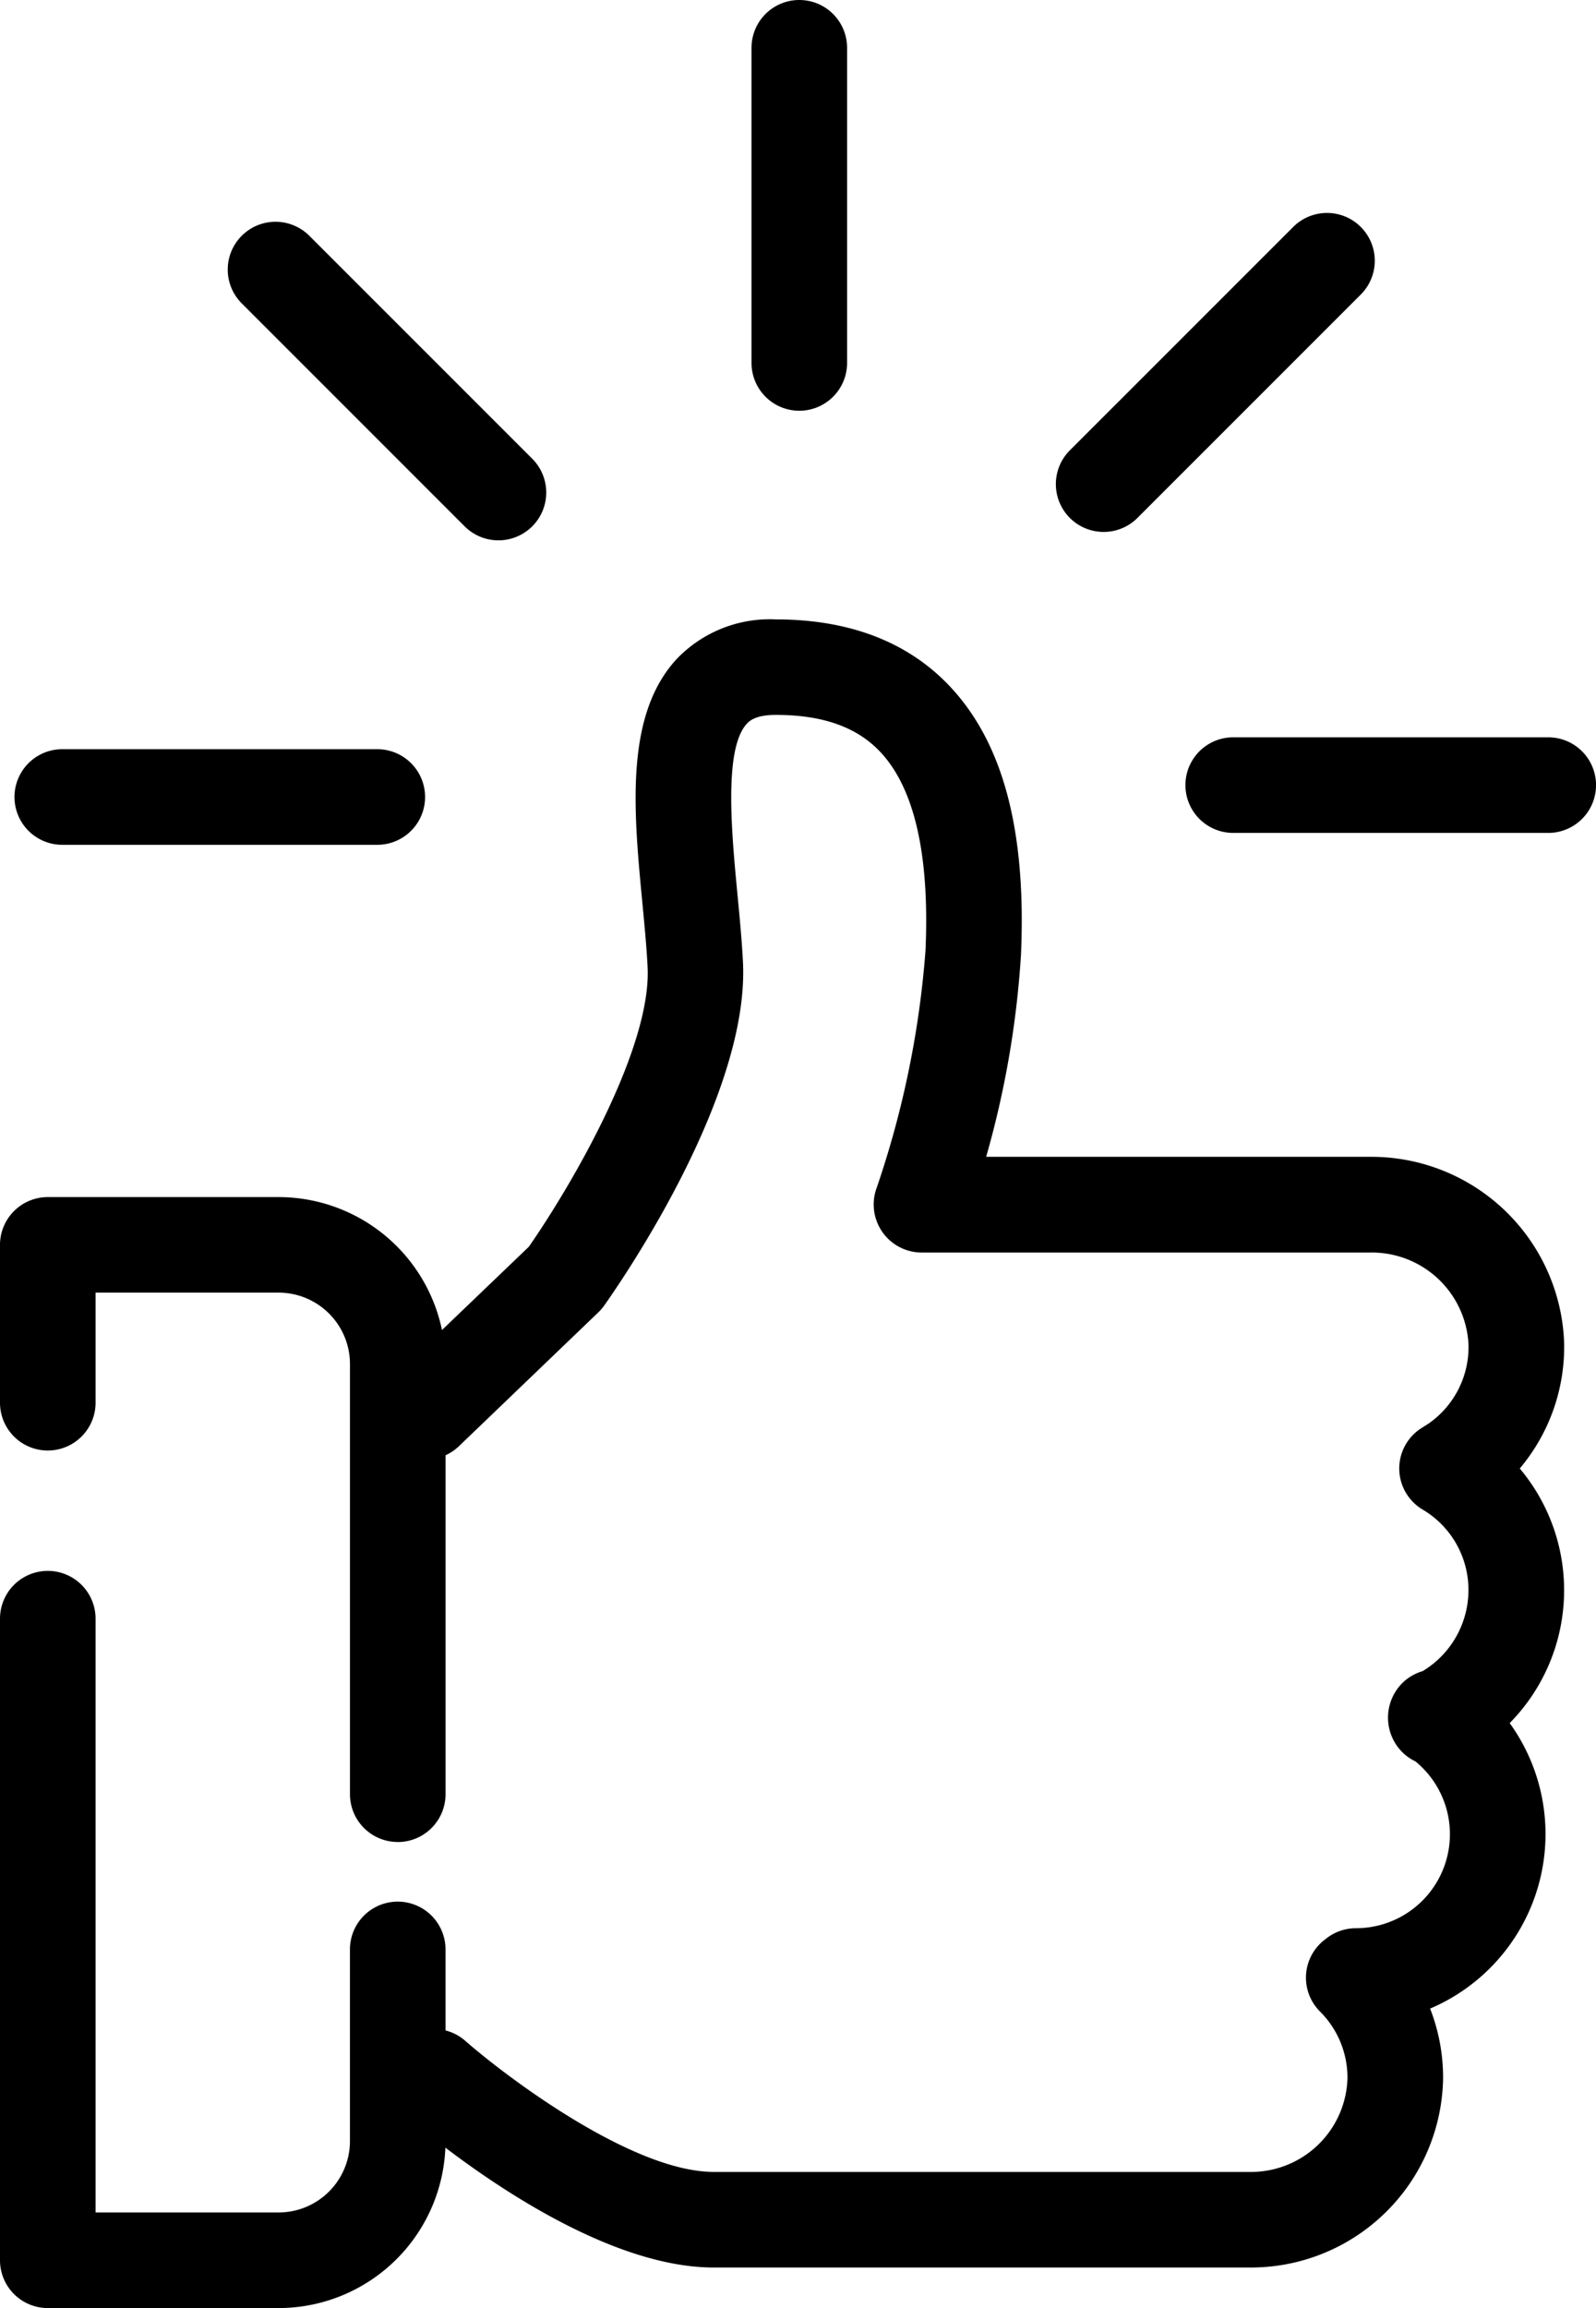 <svg id="グループ_22766" data-name="グループ 22766" xmlns="http://www.w3.org/2000/svg" xmlns:xlink="http://www.w3.org/1999/xlink" width="83.498" height="120.708" viewBox="0 0 83.498 120.708">
  <defs>
    <clipPath id="clip-path">
      <rect id="長方形_11340" data-name="長方形 11340" width="83.498" height="120.708" transform="translate(0 0)" fill="none"/>
    </clipPath>
  </defs>
  <g id="グループ_22765" data-name="グループ 22765" clip-path="url(#clip-path)">
    <path id="パス_13492" data-name="パス 13492" d="M65.345,118.588h-28c-6.9,0-15.394-7.3-16.339-8.131a2.5,2.5,0,0,1,3.3-3.755c2.181,1.916,8.777,6.886,13.037,6.886h28a5.048,5.048,0,0,0,5.153-4.9,4.887,4.887,0,0,0-1.44-3.491,2.5,2.5,0,0,1,.246-3.751l.113-.087a2.5,2.5,0,0,1,1.522-.516,4.918,4.918,0,0,0,3.115-8.724,2.5,2.5,0,0,1-1.182-1.18,2.557,2.557,0,0,1,.6-3.016,2.6,2.6,0,0,1,.964-.528,4.955,4.955,0,0,0,2.391-4.221,4.88,4.88,0,0,0-2.4-4.228,2.5,2.5,0,0,1-.057-4.26l.354-.224a4.877,4.877,0,0,0,2.105-4.166,5.064,5.064,0,0,0-5.138-4.79H48.225a2.515,2.515,0,0,1-2.351-3.41A49.852,49.852,0,0,0,48.419,49.72c.223-5.028-.583-8.537-2.4-10.432-1.222-1.277-3-1.9-5.435-1.9-1.092,0-1.4.343-1.52.471-1.206,1.327-.788,5.709-.483,8.909.113,1.181.23,2.4.288,3.54.345,6.793-5.975,16.148-7.247,17.954a2.516,2.516,0,0,1-.319.372l-7.293,7a2.5,2.5,0,1,1-3.463-3.607L27.671,65.2c2.345-3.386,6.422-10.444,6.209-14.632-.052-1.026-.158-2.14-.27-3.318-.46-4.81-.935-9.784,1.758-12.748a6.734,6.734,0,0,1,5.221-2.108c3.819,0,6.862,1.158,9.048,3.442,2.831,2.96,4.067,7.574,3.777,14.109A49.636,49.636,0,0,1,51.593,60.5h20.1a10.093,10.093,0,0,1,10.136,9.663A9.873,9.873,0,0,1,79.51,76.8a9.9,9.9,0,0,1-.527,13.315,9.92,9.92,0,0,1-4.164,14.931,9.918,9.918,0,0,1,.679,3.648,10.054,10.054,0,0,1-10.153,9.893"/>
    <path id="パス_13493" data-name="パス 13493" d="M14.578,120.708H2.5a2.5,2.5,0,0,1-2.5-2.5V84.655a2.5,2.5,0,0,1,5,0v31.053h9.578a3.734,3.734,0,0,0,3.73-3.73V101.952a2.5,2.5,0,0,1,5,0v10.026a8.74,8.74,0,0,1-8.73,8.73"/>
    <path id="パス_13494" data-name="パス 13494" d="M20.809,96.333a2.5,2.5,0,0,1-2.5-2.5v-22.5a3.735,3.735,0,0,0-3.73-3.73H5V73.36a2.5,2.5,0,0,1-5,0V65.106a2.5,2.5,0,0,1,2.5-2.5H14.579a8.74,8.74,0,0,1,8.73,8.73v22.5a2.5,2.5,0,0,1-2.5,2.5"/>
    <path id="パス_13495" data-name="パス 13495" d="M41.817,21.481a2.5,2.5,0,0,1-2.5-2.5V2.5a2.5,2.5,0,0,1,5,0V18.981a2.5,2.5,0,0,1-2.5,2.5"/>
    <path id="パス_13496" data-name="パス 13496" d="M26.077,28.259a2.494,2.494,0,0,1-1.768-.732L12.655,15.874a2.5,2.5,0,1,1,3.535-3.536L27.845,23.991a2.5,2.5,0,0,1-1.768,4.268"/>
    <path id="パス_13497" data-name="パス 13497" d="M19.739,44.182H3.258a2.5,2.5,0,0,1,0-5H19.739a2.5,2.5,0,0,1,0,5"/>
    <path id="パス_13498" data-name="パス 13498" d="M81,43.56H64.518a2.5,2.5,0,0,1,0-5H81a2.5,2.5,0,0,1,0,5"/>
    <path id="パス_13499" data-name="パス 13499" d="M57.74,27.819a2.5,2.5,0,0,1-1.768-4.268L67.626,11.9a2.5,2.5,0,1,1,3.535,3.535L59.508,27.087a2.494,2.494,0,0,1-1.768.732"/>
  </g>
</svg>
